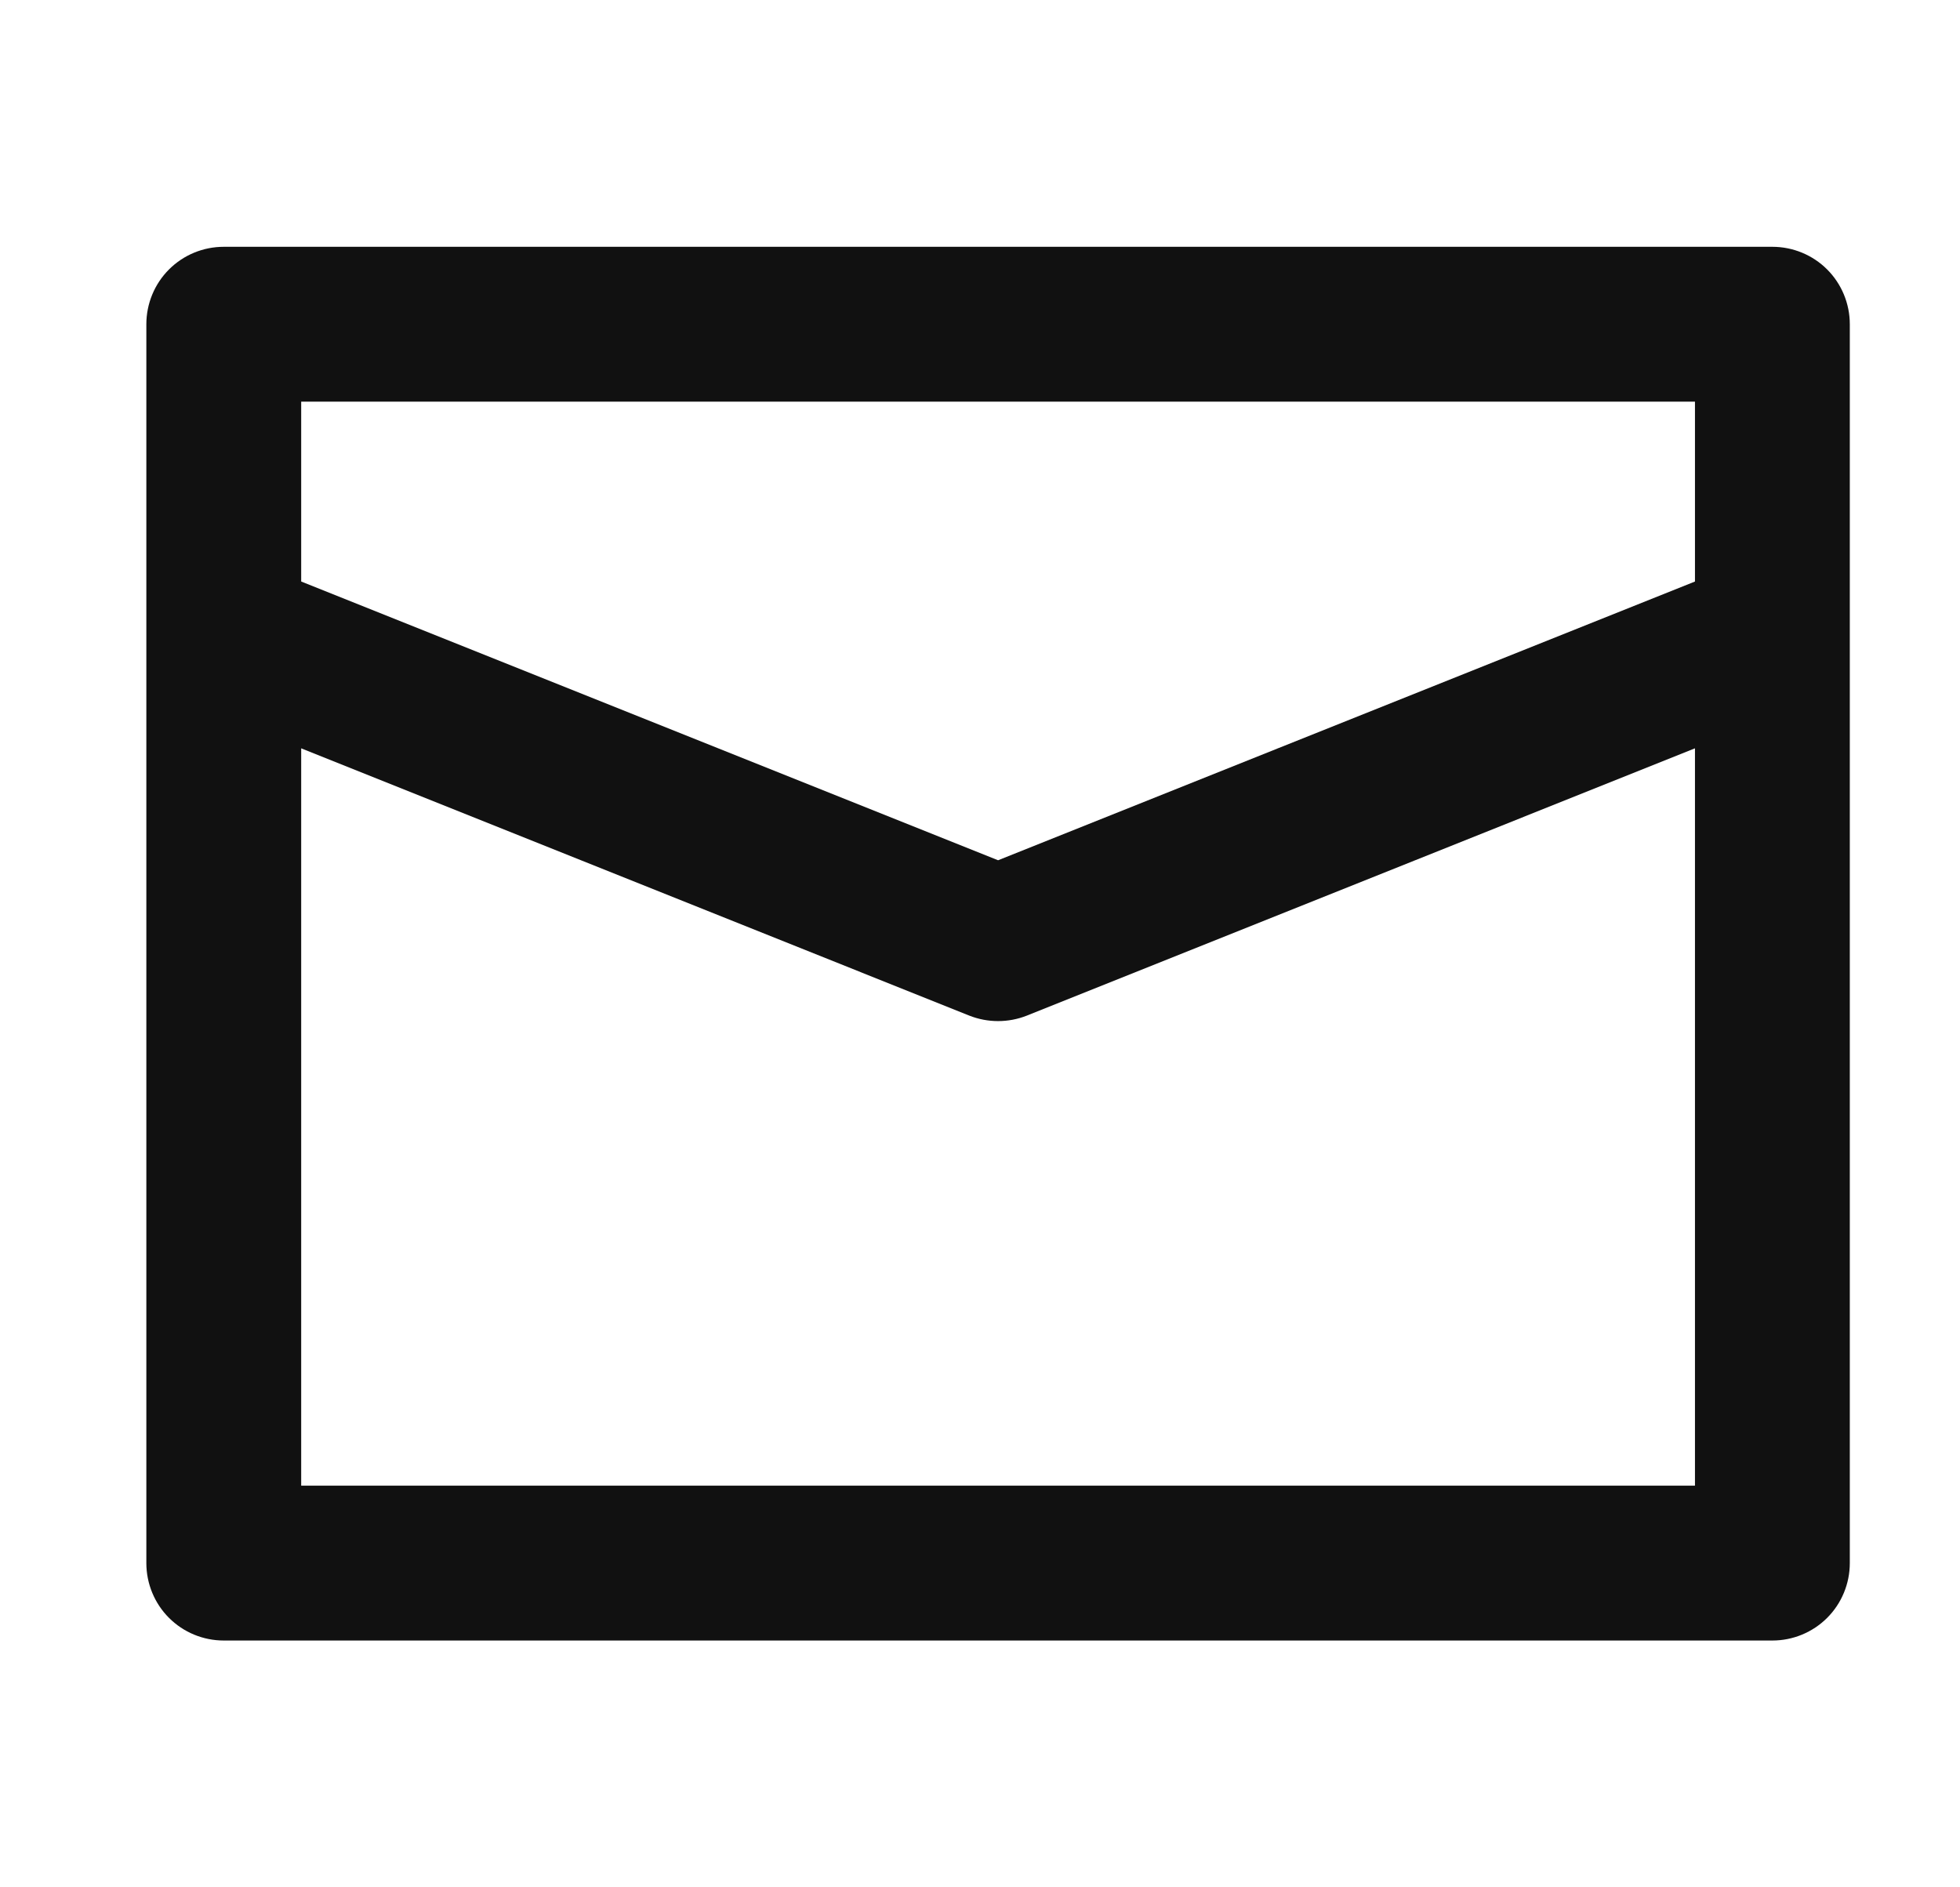 <svg width="27" height="26" viewBox="0 0 27 26" fill="none" xmlns="http://www.w3.org/2000/svg">
<path d="M24.416 3.4H3.082C2.799 3.4 2.528 3.512 2.328 3.712C2.128 3.912 2.016 4.184 2.016 4.467V21.533C2.016 21.816 2.128 22.088 2.328 22.288C2.528 22.488 2.799 22.6 3.082 22.6H24.416C24.698 22.6 24.97 22.488 25.17 22.288C25.37 22.088 25.482 21.816 25.482 21.533V4.467C25.482 4.184 25.37 3.912 25.17 3.712C24.97 3.512 24.698 3.4 24.416 3.4V3.4ZM23.349 20.467H4.149V10.309L13.352 13.991C13.607 14.092 13.891 14.092 14.146 13.991L23.349 10.309V20.467ZM23.349 8.011L13.749 11.851L4.149 8.011V5.533H23.349V8.011Z" fill="#111111"/>
</svg>
